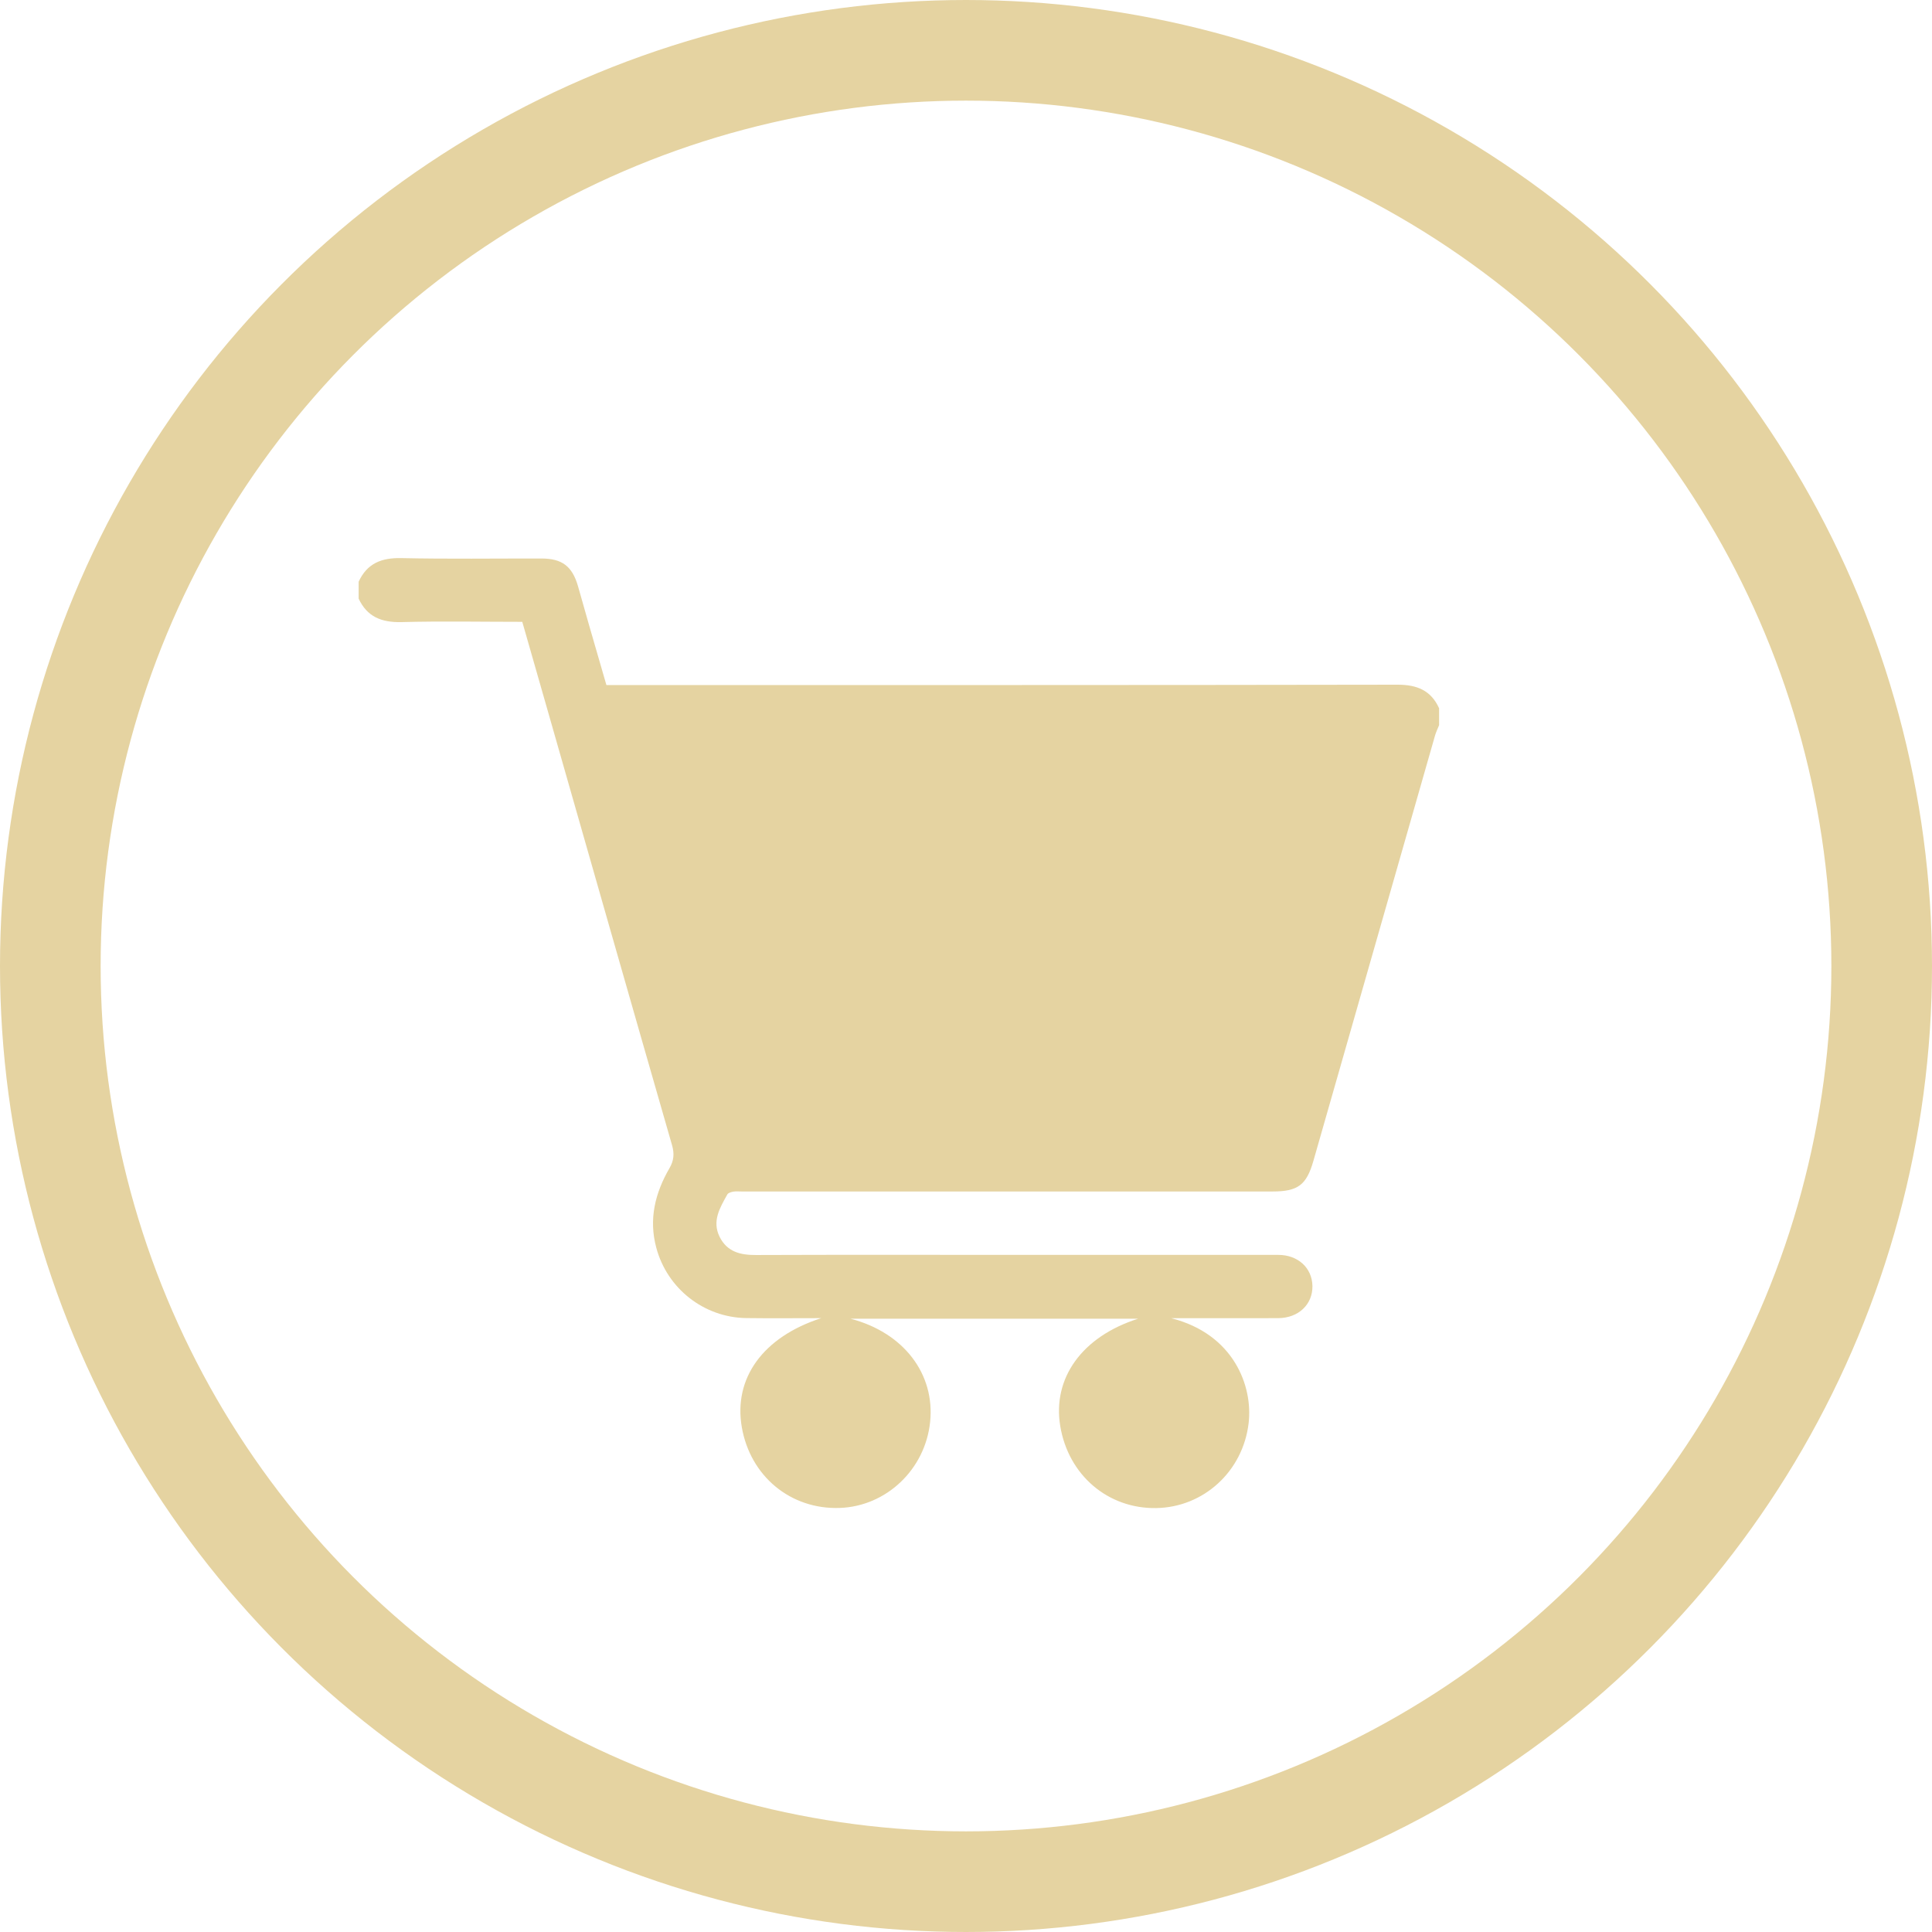 <?xml version="1.0" encoding="utf-8"?>
<!-- Generator: Adobe Illustrator 16.0.0, SVG Export Plug-In . SVG Version: 6.00 Build 0)  -->
<!DOCTYPE svg PUBLIC "-//W3C//DTD SVG 1.1//EN" "http://www.w3.org/Graphics/SVG/1.1/DTD/svg11.dtd">
<svg version="1.1" id="圖層_1" xmlns="http://www.w3.org/2000/svg" xmlns:xlink="http://www.w3.org/1999/xlink" x="0px" y="0px"
	 width="28.798px" height="28.798px" viewBox="0 0 28.798 28.798" enable-background="new 0 0 28.798 28.798" xml:space="preserve">
<g>
	<g>
		<path fill-rule="evenodd" clip-rule="evenodd" fill="#E5D3A1" d="M5.346,8.923c0-0.085,0-0.168,0-0.252
			C5.472,8.397,5.687,8.313,5.98,8.319c0.697,0.015,1.394,0.005,2.09,0.006c0.308,0,0.46,0.115,0.546,0.414
			c0.055,0.191,0.108,0.383,0.163,0.574c0.086,0.299,0.173,0.599,0.26,0.898c0.08,0,0.143,0,0.206,0
			c3.863,0,7.726,0.002,11.588-0.005c0.289,0,0.497,0.085,0.618,0.351c0,0.085,0,0.168,0,0.252
			c-0.021,0.052-0.046,0.104-0.061,0.156c-0.605,2.113-1.208,4.227-1.813,6.34c-0.103,0.36-0.232,0.455-0.609,0.455
			c-2.636,0.001-5.274,0-7.911,0c-0.042,0-0.085-0.004-0.125,0.002c-0.032,0.006-0.077,0.018-0.09,0.041
			c-0.109,0.197-0.233,0.396-0.115,0.634c0.112,0.223,0.308,0.271,0.541,0.27c1.295-0.005,2.589-0.002,3.884-0.002
			c1.3,0,2.601-0.001,3.901,0c0.295,0,0.505,0.194,0.51,0.464c0.004,0.275-0.208,0.477-0.51,0.479
			c-0.173,0.001-0.346,0.001-0.519,0.001c-0.358,0-0.716,0-1.075,0c0.931,0.237,1.218,1.012,1.153,1.563
			c-0.084,0.72-0.671,1.255-1.377,1.267c-0.72,0.012-1.31-0.491-1.431-1.222c-0.119-0.717,0.327-1.336,1.162-1.601
			c-1.429,0-2.842,0-4.29,0c0.797,0.207,1.264,0.827,1.188,1.542c-0.074,0.705-0.653,1.256-1.349,1.279
			c-0.73,0.025-1.332-0.473-1.458-1.205c-0.125-0.726,0.312-1.342,1.184-1.624c-0.399,0-0.759,0.004-1.12-0.001
			c-0.628-0.01-1.175-0.439-1.338-1.047c-0.116-0.427-0.018-0.818,0.197-1.189c0.064-0.111,0.074-0.212,0.038-0.339
			c-0.617-2.143-1.228-4.287-1.84-6.43C8.047,10.187,7.917,9.73,7.785,9.269c-0.611,0-1.208-0.012-1.805,0.004
			C5.687,9.279,5.472,9.194,5.346,8.923z"/>
	</g>
	
		<circle fill-rule="evenodd" clip-rule="evenodd" fill="none" stroke="#E5D3A1" stroke-width="1.5" stroke-miterlimit="10" cx="14.399" cy="14.399" r="13.649"/>
</g>
</svg>
